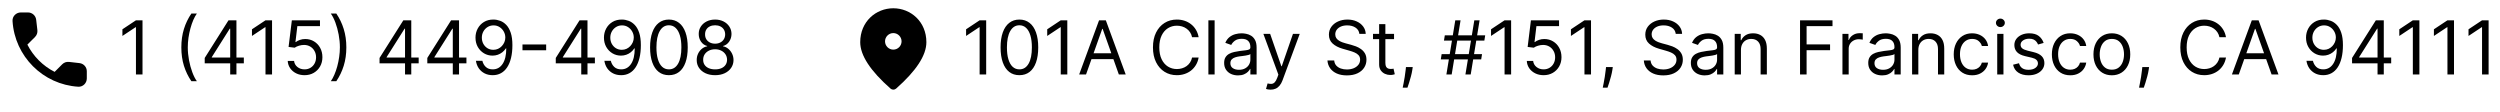 <svg xmlns="http://www.w3.org/2000/svg" width="403" height="18" viewBox="0 0 403 18" fill="none"><path d="M22.972 3.273V12H21.915V4.381H21.864L19.733 5.795V4.722L21.915 3.273H22.972ZM29.232 7.636C29.232 6.562 29.371 5.575 29.649 4.675C29.93 3.771 30.331 2.94 30.851 2.182H31.737C31.533 2.463 31.341 2.81 31.162 3.222C30.986 3.631 30.831 4.081 30.697 4.572C30.564 5.061 30.459 5.567 30.382 6.089C30.308 6.612 30.271 7.128 30.271 7.636C30.271 8.312 30.337 8.999 30.467 9.695C30.598 10.391 30.774 11.037 30.996 11.633C31.217 12.23 31.465 12.716 31.737 13.091H30.851C30.331 12.332 29.93 11.503 29.649 10.602C29.371 9.699 29.232 8.71 29.232 7.636ZM33 10.21V9.341L36.835 3.273H37.466V4.619H37.039L34.142 9.205V9.273H39.306V10.21H33ZM37.108 12V9.946V9.541V3.273H38.113V12H37.108ZM43.854 3.273V12H42.798V4.381H42.746L40.616 5.795V4.722L42.798 3.273H43.854ZM49.092 12.119C48.592 12.119 48.141 12.02 47.741 11.821C47.34 11.622 47.019 11.349 46.778 11.003C46.536 10.656 46.404 10.261 46.381 9.818H47.404C47.444 10.213 47.623 10.54 47.941 10.798C48.262 11.054 48.646 11.182 49.092 11.182C49.45 11.182 49.768 11.098 50.046 10.93C50.327 10.763 50.548 10.533 50.707 10.24C50.869 9.945 50.95 9.611 50.95 9.239C50.95 8.858 50.866 8.518 50.698 8.22C50.533 7.919 50.306 7.682 50.016 7.509C49.727 7.335 49.396 7.247 49.023 7.244C48.756 7.241 48.482 7.283 48.201 7.368C47.92 7.45 47.688 7.557 47.506 7.688L46.518 7.568L47.046 3.273H51.58V4.21H47.932L47.626 6.784H47.677C47.856 6.642 48.08 6.524 48.35 6.43C48.62 6.337 48.901 6.29 49.194 6.29C49.728 6.29 50.204 6.418 50.621 6.673C51.042 6.926 51.371 7.273 51.61 7.713C51.852 8.153 51.972 8.656 51.972 9.222C51.972 9.778 51.847 10.276 51.597 10.713C51.35 11.148 51.009 11.492 50.575 11.744C50.14 11.994 49.646 12.119 49.092 12.119ZM55.83 7.636C55.83 8.71 55.689 9.699 55.408 10.602C55.13 11.503 54.73 12.332 54.211 13.091H53.324C53.529 12.81 53.719 12.463 53.895 12.051C54.074 11.642 54.23 11.193 54.364 10.704C54.498 10.213 54.601 9.706 54.675 9.183C54.752 8.658 54.79 8.142 54.79 7.636C54.79 6.96 54.725 6.274 54.594 5.578C54.463 4.882 54.287 4.236 54.066 3.639C53.844 3.043 53.597 2.557 53.324 2.182H54.211C54.73 2.94 55.13 3.771 55.408 4.675C55.689 5.575 55.83 6.562 55.83 7.636ZM61.183 10.21V9.341L65.019 3.273H65.649V4.619H65.223L62.325 9.205V9.273H67.49V10.21H61.183ZM65.291 12V9.946V9.541V3.273H66.297V12H65.291ZM68.882 10.21V9.341L72.718 3.273H73.348V4.619H72.922L70.025 9.205V9.273H75.189V10.21H68.882ZM72.99 12V9.946V9.541V3.273H73.996V12H72.99ZM79.565 3.153C79.923 3.156 80.281 3.224 80.638 3.358C80.996 3.491 81.323 3.713 81.619 4.023C81.914 4.33 82.151 4.749 82.33 5.28C82.509 5.811 82.599 6.477 82.599 7.278C82.599 8.054 82.525 8.743 82.377 9.345C82.232 9.945 82.022 10.45 81.746 10.862C81.474 11.274 81.141 11.587 80.749 11.8C80.36 12.013 79.92 12.119 79.428 12.119C78.94 12.119 78.504 12.023 78.12 11.829C77.739 11.633 77.427 11.362 77.183 11.016C76.941 10.666 76.786 10.261 76.718 9.801H77.758C77.852 10.202 78.038 10.533 78.316 10.794C78.597 11.053 78.968 11.182 79.428 11.182C80.102 11.182 80.633 10.888 81.022 10.3C81.414 9.712 81.61 8.881 81.61 7.807H81.542C81.383 8.045 81.194 8.251 80.975 8.425C80.756 8.598 80.513 8.732 80.246 8.825C79.979 8.919 79.695 8.966 79.394 8.966C78.894 8.966 78.435 8.842 78.018 8.595C77.603 8.345 77.271 8.003 77.021 7.568C76.773 7.131 76.65 6.631 76.65 6.068C76.65 5.534 76.769 5.045 77.008 4.602C77.249 4.156 77.587 3.801 78.022 3.537C78.46 3.273 78.974 3.145 79.565 3.153ZM79.565 4.091C79.207 4.091 78.884 4.18 78.597 4.359C78.313 4.536 78.087 4.774 77.92 5.075C77.755 5.374 77.673 5.705 77.673 6.068C77.673 6.432 77.752 6.763 77.911 7.061C78.073 7.357 78.293 7.592 78.572 7.768C78.853 7.942 79.173 8.028 79.531 8.028C79.8 8.028 80.052 7.976 80.285 7.871C80.518 7.763 80.721 7.616 80.894 7.432C81.07 7.244 81.208 7.033 81.308 6.797C81.407 6.558 81.457 6.31 81.457 6.051C81.457 5.71 81.374 5.391 81.21 5.092C81.048 4.794 80.823 4.553 80.536 4.368C80.252 4.183 79.928 4.091 79.565 4.091ZM88.041 7.168V8.105H84.223V7.168H88.041ZM89.59 10.21V9.341L93.425 3.273H94.055V4.619H93.629L90.731 9.205V9.273H95.896V10.21H89.59ZM93.697 12V9.946V9.541V3.273H94.703V12H93.697ZM100.272 3.153C100.63 3.156 100.988 3.224 101.346 3.358C101.703 3.491 102.03 3.713 102.326 4.023C102.621 4.33 102.858 4.749 103.037 5.28C103.216 5.811 103.306 6.477 103.306 7.278C103.306 8.054 103.232 8.743 103.084 9.345C102.939 9.945 102.729 10.45 102.453 10.862C102.181 11.274 101.848 11.587 101.456 11.8C101.067 12.013 100.627 12.119 100.135 12.119C99.647 12.119 99.211 12.023 98.827 11.829C98.446 11.633 98.134 11.362 97.89 11.016C97.648 10.666 97.493 10.261 97.425 9.801H98.465C98.559 10.202 98.745 10.533 99.023 10.794C99.304 11.053 99.675 11.182 100.135 11.182C100.809 11.182 101.34 10.888 101.729 10.3C102.121 9.712 102.317 8.881 102.317 7.807H102.249C102.09 8.045 101.901 8.251 101.682 8.425C101.463 8.598 101.221 8.732 100.953 8.825C100.686 8.919 100.402 8.966 100.101 8.966C99.601 8.966 99.142 8.842 98.725 8.595C98.31 8.345 97.978 8.003 97.728 7.568C97.481 7.131 97.357 6.631 97.357 6.068C97.357 5.534 97.476 5.045 97.715 4.602C97.956 4.156 98.294 3.801 98.729 3.537C99.166 3.273 99.681 3.145 100.272 3.153ZM100.272 4.091C99.914 4.091 99.591 4.18 99.304 4.359C99.02 4.536 98.794 4.774 98.627 5.075C98.462 5.374 98.38 5.705 98.38 6.068C98.38 6.432 98.459 6.763 98.618 7.061C98.78 7.357 99 7.592 99.279 7.768C99.56 7.942 99.88 8.028 100.238 8.028C100.507 8.028 100.759 7.976 100.992 7.871C101.225 7.763 101.428 7.616 101.601 7.432C101.777 7.244 101.915 7.033 102.015 6.797C102.114 6.558 102.164 6.31 102.164 6.051C102.164 5.71 102.081 5.391 101.917 5.092C101.755 4.794 101.53 4.553 101.243 4.368C100.959 4.183 100.635 4.091 100.272 4.091ZM107.828 12.119C107.186 12.119 106.639 11.945 106.188 11.595C105.736 11.243 105.391 10.733 105.152 10.065C104.913 9.395 104.794 8.585 104.794 7.636C104.794 6.693 104.913 5.888 105.152 5.22C105.393 4.55 105.74 4.038 106.192 3.686C106.646 3.331 107.192 3.153 107.828 3.153C108.464 3.153 109.009 3.331 109.46 3.686C109.915 4.038 110.261 4.55 110.5 5.22C110.741 5.888 110.862 6.693 110.862 7.636C110.862 8.585 110.743 9.395 110.504 10.065C110.266 10.733 109.92 11.243 109.469 11.595C109.017 11.945 108.47 12.119 107.828 12.119ZM107.828 11.182C108.464 11.182 108.959 10.875 109.311 10.261C109.663 9.648 109.839 8.773 109.839 7.636C109.839 6.881 109.759 6.237 109.597 5.706C109.438 5.175 109.207 4.77 108.906 4.491C108.608 4.213 108.249 4.074 107.828 4.074C107.197 4.074 106.705 4.385 106.349 5.007C105.994 5.626 105.817 6.503 105.817 7.636C105.817 8.392 105.896 9.034 106.055 9.562C106.214 10.091 106.443 10.493 106.741 10.768C107.043 11.044 107.405 11.182 107.828 11.182ZM115.277 12.119C114.692 12.119 114.175 12.016 113.726 11.808C113.28 11.598 112.932 11.31 112.682 10.943C112.432 10.574 112.308 10.153 112.311 9.682C112.308 9.312 112.381 8.972 112.528 8.659C112.676 8.344 112.878 8.081 113.134 7.871C113.392 7.658 113.68 7.523 113.999 7.466V7.415C113.581 7.307 113.249 7.072 113.001 6.712C112.754 6.348 112.632 5.935 112.635 5.472C112.632 5.028 112.744 4.632 112.972 4.283C113.199 3.933 113.511 3.658 113.909 3.456C114.31 3.254 114.766 3.153 115.277 3.153C115.783 3.153 116.234 3.254 116.632 3.456C117.03 3.658 117.342 3.933 117.57 4.283C117.8 4.632 117.916 5.028 117.919 5.472C117.916 5.935 117.79 6.348 117.54 6.712C117.293 7.072 116.964 7.307 116.555 7.415V7.466C116.871 7.523 117.155 7.658 117.408 7.871C117.661 8.081 117.862 8.344 118.013 8.659C118.163 8.972 118.24 9.312 118.243 9.682C118.24 10.153 118.112 10.574 117.859 10.943C117.609 11.31 117.261 11.598 116.815 11.808C116.372 12.016 115.859 12.119 115.277 12.119ZM115.277 11.182C115.672 11.182 116.013 11.118 116.3 10.99C116.587 10.862 116.808 10.682 116.964 10.449C117.121 10.216 117.2 9.943 117.203 9.631C117.2 9.301 117.115 9.01 116.947 8.757C116.78 8.504 116.551 8.305 116.261 8.161C115.974 8.016 115.646 7.943 115.277 7.943C114.905 7.943 114.572 8.016 114.28 8.161C113.99 8.305 113.761 8.504 113.594 8.757C113.429 9.01 113.348 9.301 113.351 9.631C113.348 9.943 113.423 10.216 113.577 10.449C113.733 10.682 113.956 10.862 114.246 10.99C114.536 11.118 114.879 11.182 115.277 11.182ZM115.277 7.04C115.589 7.04 115.866 6.977 116.108 6.852C116.352 6.727 116.544 6.553 116.683 6.328C116.822 6.104 116.893 5.841 116.896 5.54C116.893 5.244 116.824 4.987 116.688 4.768C116.551 4.547 116.362 4.376 116.121 4.257C115.879 4.135 115.598 4.074 115.277 4.074C114.95 4.074 114.665 4.135 114.42 4.257C114.176 4.376 113.987 4.547 113.854 4.768C113.72 4.987 113.655 5.244 113.658 5.54C113.655 5.841 113.722 6.104 113.858 6.328C113.997 6.553 114.189 6.727 114.433 6.852C114.678 6.977 114.959 7.04 115.277 7.04Z" fill="black"></path><path d="M12.82 10.173L11.127 9.98C10.928 9.957 10.726 9.979 10.536 10.044C10.347 10.11 10.175 10.218 10.033 10.36L8.807 11.587C6.914 10.624 5.376 9.086 4.413 7.193L5.647 5.96C5.933 5.673 6.073 5.273 6.027 4.867L5.833 3.187C5.796 2.861 5.64 2.561 5.395 2.344C5.15 2.126 4.834 2.006 4.507 2.007H3.353C2.6 2.007 1.973 2.633 2.02 3.387C2.373 9.08 6.927 13.627 12.613 13.98C13.367 14.027 13.993 13.4 13.993 12.647V11.493C14 10.82 13.493 10.253 12.82 10.173Z" fill="black"></path><path d="M158.972 3.273V12H157.915V4.381H157.864L155.733 5.795V4.722L157.915 3.273H158.972ZM164.328 12.119C163.686 12.119 163.139 11.945 162.688 11.595C162.236 11.243 161.891 10.733 161.652 10.065C161.413 9.395 161.294 8.585 161.294 7.636C161.294 6.693 161.413 5.888 161.652 5.22C161.893 4.55 162.24 4.038 162.692 3.686C163.146 3.331 163.692 3.153 164.328 3.153C164.964 3.153 165.509 3.331 165.96 3.686C166.415 4.038 166.761 4.55 167 5.22C167.241 5.888 167.362 6.693 167.362 7.636C167.362 8.585 167.243 9.395 167.004 10.065C166.766 10.733 166.42 11.243 165.969 11.595C165.517 11.945 164.97 12.119 164.328 12.119ZM164.328 11.182C164.964 11.182 165.459 10.875 165.811 10.261C166.163 9.648 166.339 8.773 166.339 7.636C166.339 6.881 166.259 6.237 166.097 5.706C165.938 5.175 165.707 4.77 165.406 4.491C165.108 4.213 164.749 4.074 164.328 4.074C163.697 4.074 163.205 4.385 162.849 5.007C162.494 5.626 162.317 6.503 162.317 7.636C162.317 8.392 162.396 9.034 162.555 9.562C162.714 10.091 162.943 10.493 163.241 10.768C163.543 11.044 163.905 11.182 164.328 11.182ZM172.05 3.273V12H170.993V4.381H170.942L168.811 5.795V4.722L170.993 3.273H172.05ZM175.071 12H173.963L177.168 3.273H178.259L181.463 12H180.355L177.747 4.653H177.679L175.071 12ZM175.48 8.591H179.946V9.528H175.48V8.591ZM193.22 6H192.163C192.101 5.696 191.991 5.429 191.835 5.199C191.682 4.969 191.494 4.776 191.273 4.619C191.054 4.46 190.811 4.341 190.544 4.261C190.277 4.182 189.999 4.142 189.709 4.142C189.18 4.142 188.702 4.276 188.273 4.543C187.847 4.81 187.507 5.203 187.254 5.723C187.004 6.243 186.879 6.881 186.879 7.636C186.879 8.392 187.004 9.03 187.254 9.55C187.507 10.07 187.847 10.463 188.273 10.73C188.702 10.997 189.18 11.131 189.709 11.131C189.999 11.131 190.277 11.091 190.544 11.011C190.811 10.932 191.054 10.814 191.273 10.658C191.494 10.499 191.682 10.304 191.835 10.074C191.991 9.841 192.101 9.574 192.163 9.273H193.22C193.141 9.719 192.996 10.118 192.786 10.47C192.575 10.822 192.314 11.122 192.001 11.369C191.689 11.614 191.338 11.8 190.949 11.928C190.563 12.055 190.149 12.119 189.709 12.119C188.964 12.119 188.303 11.938 187.723 11.574C187.143 11.21 186.688 10.693 186.355 10.023C186.023 9.352 185.857 8.557 185.857 7.636C185.857 6.716 186.023 5.92 186.355 5.25C186.688 4.58 187.143 4.062 187.723 3.699C188.303 3.335 188.964 3.153 189.709 3.153C190.149 3.153 190.563 3.217 190.949 3.345C191.338 3.473 191.689 3.661 192.001 3.908C192.314 4.152 192.575 4.45 192.786 4.803C192.996 5.152 193.141 5.551 193.22 6ZM195.797 3.273V12H194.792V3.273H195.797ZM199.565 12.153C199.151 12.153 198.774 12.075 198.436 11.919C198.098 11.76 197.83 11.531 197.631 11.233C197.432 10.932 197.332 10.568 197.332 10.142C197.332 9.767 197.406 9.463 197.554 9.23C197.702 8.994 197.899 8.81 198.146 8.676C198.393 8.543 198.666 8.443 198.964 8.378C199.266 8.31 199.568 8.256 199.872 8.216C200.27 8.165 200.592 8.126 200.839 8.101C201.089 8.072 201.271 8.026 201.385 7.96C201.501 7.895 201.56 7.781 201.56 7.619V7.585C201.56 7.165 201.445 6.838 201.214 6.605C200.987 6.372 200.642 6.256 200.179 6.256C199.699 6.256 199.322 6.361 199.05 6.571C198.777 6.781 198.585 7.006 198.474 7.244L197.52 6.903C197.69 6.506 197.918 6.196 198.202 5.974C198.489 5.75 198.801 5.594 199.139 5.506C199.48 5.415 199.815 5.369 200.145 5.369C200.355 5.369 200.597 5.395 200.869 5.446C201.145 5.494 201.411 5.595 201.666 5.749C201.925 5.902 202.139 6.134 202.31 6.443C202.48 6.753 202.565 7.168 202.565 7.688V12H201.56V11.114H201.509C201.44 11.256 201.327 11.408 201.168 11.57C201.009 11.732 200.797 11.869 200.533 11.983C200.268 12.097 199.946 12.153 199.565 12.153ZM199.719 11.25C200.116 11.25 200.452 11.172 200.724 11.016C201 10.859 201.207 10.658 201.347 10.411C201.489 10.163 201.56 9.903 201.56 9.631V8.71C201.517 8.761 201.423 8.808 201.278 8.851C201.136 8.891 200.972 8.926 200.784 8.957C200.599 8.986 200.419 9.011 200.243 9.034C200.07 9.054 199.929 9.071 199.821 9.085C199.56 9.119 199.315 9.175 199.088 9.251C198.864 9.325 198.682 9.438 198.543 9.588C198.406 9.736 198.338 9.938 198.338 10.193C198.338 10.543 198.467 10.807 198.726 10.986C198.987 11.162 199.318 11.25 199.719 11.25ZM204.814 14.454C204.644 14.454 204.492 14.44 204.358 14.412C204.225 14.386 204.132 14.361 204.081 14.335L204.337 13.449C204.581 13.511 204.797 13.534 204.985 13.517C205.172 13.5 205.338 13.416 205.483 13.266C205.631 13.118 205.766 12.878 205.888 12.546L206.076 12.034L203.655 5.455H204.746L206.553 10.671H206.621L208.428 5.455H209.519L206.74 12.954C206.615 13.293 206.461 13.572 206.276 13.794C206.091 14.018 205.877 14.185 205.632 14.293C205.391 14.401 205.118 14.454 204.814 14.454ZM219.13 5.455C219.079 5.023 218.872 4.688 218.508 4.449C218.145 4.21 217.699 4.091 217.17 4.091C216.784 4.091 216.446 4.153 216.156 4.278C215.869 4.403 215.645 4.575 215.483 4.794C215.324 5.013 215.244 5.261 215.244 5.54C215.244 5.773 215.299 5.973 215.41 6.141C215.524 6.305 215.669 6.443 215.845 6.554C216.021 6.662 216.206 6.751 216.399 6.822C216.592 6.891 216.77 6.946 216.931 6.989L217.818 7.227C218.045 7.287 218.298 7.369 218.576 7.474C218.858 7.58 219.126 7.723 219.382 7.905C219.64 8.084 219.853 8.314 220.021 8.595C220.189 8.876 220.272 9.222 220.272 9.631C220.272 10.102 220.149 10.528 219.902 10.909C219.657 11.29 219.299 11.592 218.828 11.817C218.359 12.041 217.789 12.153 217.119 12.153C216.494 12.153 215.953 12.053 215.495 11.851C215.041 11.649 214.683 11.368 214.422 11.007C214.163 10.646 214.017 10.227 213.983 9.75H215.074C215.102 10.079 215.213 10.352 215.406 10.568C215.602 10.781 215.849 10.94 216.147 11.046C216.449 11.148 216.772 11.199 217.119 11.199C217.522 11.199 217.885 11.133 218.206 11.003C218.527 10.869 218.781 10.685 218.968 10.449C219.156 10.21 219.25 9.932 219.25 9.614C219.25 9.324 219.169 9.088 219.007 8.906C218.845 8.724 218.632 8.577 218.368 8.463C218.103 8.349 217.818 8.25 217.511 8.165L216.437 7.858C215.755 7.662 215.216 7.382 214.818 7.018C214.42 6.655 214.221 6.179 214.221 5.591C214.221 5.102 214.353 4.676 214.618 4.312C214.885 3.946 215.243 3.662 215.691 3.46C216.143 3.256 216.647 3.153 217.204 3.153C217.767 3.153 218.267 3.254 218.704 3.456C219.142 3.655 219.488 3.928 219.744 4.274C220.002 4.621 220.139 5.014 220.153 5.455H219.13ZM224.72 5.455V6.307H221.328V5.455H224.72ZM222.317 3.886H223.322V10.125C223.322 10.409 223.364 10.622 223.446 10.764C223.531 10.903 223.639 10.997 223.77 11.046C223.903 11.091 224.044 11.114 224.192 11.114C224.303 11.114 224.393 11.108 224.464 11.097C224.536 11.082 224.592 11.071 224.635 11.062L224.839 11.966C224.771 11.992 224.676 12.017 224.554 12.043C224.432 12.071 224.277 12.085 224.089 12.085C223.805 12.085 223.527 12.024 223.254 11.902C222.984 11.78 222.76 11.594 222.581 11.344C222.405 11.094 222.317 10.778 222.317 10.398V3.886ZM227.733 10.807L227.665 11.267C227.616 11.591 227.543 11.938 227.443 12.307C227.347 12.676 227.246 13.024 227.141 13.351C227.036 13.678 226.949 13.938 226.881 14.131H226.114C226.151 13.949 226.199 13.709 226.259 13.411C226.318 13.112 226.378 12.778 226.438 12.409C226.5 12.043 226.551 11.668 226.591 11.284L226.642 10.807H227.733ZM236.227 12L237.659 3.273H238.511L237.079 12H236.227ZM232.255 9.58L232.392 8.727H238.903L238.767 9.58H232.255ZM233.159 12L234.591 3.273H235.443L234.011 12H233.159ZM232.767 6.545L232.903 5.693H239.414L239.278 6.545H232.767ZM243.593 3.273V12H242.536V4.381H242.485L240.354 5.795V4.722L242.536 3.273H243.593ZM248.83 12.119C248.33 12.119 247.88 12.02 247.479 11.821C247.078 11.622 246.757 11.349 246.516 11.003C246.275 10.656 246.142 10.261 246.12 9.818H247.142C247.182 10.213 247.361 10.54 247.679 10.798C248 11.054 248.384 11.182 248.83 11.182C249.188 11.182 249.506 11.098 249.784 10.93C250.066 10.763 250.286 10.533 250.445 10.24C250.607 9.945 250.688 9.611 250.688 9.239C250.688 8.858 250.604 8.518 250.436 8.22C250.272 7.919 250.044 7.682 249.755 7.509C249.465 7.335 249.134 7.247 248.762 7.244C248.495 7.241 248.221 7.283 247.939 7.368C247.658 7.45 247.426 7.557 247.245 7.688L246.256 7.568L246.784 3.273H251.319V4.21H247.671L247.364 6.784H247.415C247.594 6.642 247.819 6.524 248.088 6.43C248.358 6.337 248.64 6.29 248.932 6.29C249.466 6.29 249.942 6.418 250.36 6.673C250.78 6.926 251.11 7.273 251.348 7.713C251.59 8.153 251.711 8.656 251.711 9.222C251.711 9.778 251.586 10.276 251.336 10.713C251.088 11.148 250.748 11.492 250.313 11.744C249.878 11.994 249.384 12.119 248.83 12.119ZM256.472 3.273V12H255.415V4.381H255.364L253.233 5.795V4.722L255.415 3.273H256.472ZM259.983 10.807L259.915 11.267C259.866 11.591 259.793 11.938 259.693 12.307C259.597 12.676 259.496 13.024 259.391 13.351C259.286 13.678 259.199 13.938 259.131 14.131H258.364C258.401 13.949 258.449 13.709 258.509 13.411C258.568 13.112 258.628 12.778 258.688 12.409C258.75 12.043 258.801 11.668 258.841 11.284L258.892 10.807H259.983ZM270.13 5.455C270.079 5.023 269.872 4.688 269.508 4.449C269.145 4.21 268.699 4.091 268.17 4.091C267.784 4.091 267.446 4.153 267.156 4.278C266.869 4.403 266.645 4.575 266.483 4.794C266.324 5.013 266.244 5.261 266.244 5.54C266.244 5.773 266.299 5.973 266.41 6.141C266.524 6.305 266.669 6.443 266.845 6.554C267.021 6.662 267.206 6.751 267.399 6.822C267.592 6.891 267.77 6.946 267.931 6.989L268.818 7.227C269.045 7.287 269.298 7.369 269.576 7.474C269.858 7.58 270.126 7.723 270.382 7.905C270.64 8.084 270.853 8.314 271.021 8.595C271.189 8.876 271.272 9.222 271.272 9.631C271.272 10.102 271.149 10.528 270.902 10.909C270.657 11.29 270.299 11.592 269.828 11.817C269.359 12.041 268.789 12.153 268.119 12.153C267.494 12.153 266.953 12.053 266.495 11.851C266.041 11.649 265.683 11.368 265.422 11.007C265.163 10.646 265.017 10.227 264.983 9.75H266.074C266.102 10.079 266.213 10.352 266.406 10.568C266.602 10.781 266.849 10.94 267.147 11.046C267.449 11.148 267.772 11.199 268.119 11.199C268.522 11.199 268.885 11.133 269.206 11.003C269.527 10.869 269.781 10.685 269.968 10.449C270.156 10.21 270.25 9.932 270.25 9.614C270.25 9.324 270.169 9.088 270.007 8.906C269.845 8.724 269.632 8.577 269.368 8.463C269.103 8.349 268.818 8.25 268.511 8.165L267.437 7.858C266.755 7.662 266.216 7.382 265.818 7.018C265.42 6.655 265.221 6.179 265.221 5.591C265.221 5.102 265.353 4.676 265.618 4.312C265.885 3.946 266.243 3.662 266.691 3.46C267.143 3.256 267.647 3.153 268.204 3.153C268.767 3.153 269.267 3.254 269.704 3.456C270.142 3.655 270.488 3.928 270.744 4.274C271.002 4.621 271.139 5.014 271.153 5.455H270.13ZM274.8 12.153C274.385 12.153 274.009 12.075 273.67 11.919C273.332 11.76 273.064 11.531 272.865 11.233C272.666 10.932 272.567 10.568 272.567 10.142C272.567 9.767 272.641 9.463 272.788 9.23C272.936 8.994 273.134 8.81 273.381 8.676C273.628 8.543 273.901 8.443 274.199 8.378C274.5 8.31 274.803 8.256 275.107 8.216C275.504 8.165 275.827 8.126 276.074 8.101C276.324 8.072 276.506 8.026 276.619 7.96C276.736 7.895 276.794 7.781 276.794 7.619V7.585C276.794 7.165 276.679 6.838 276.449 6.605C276.222 6.372 275.876 6.256 275.413 6.256C274.933 6.256 274.557 6.361 274.284 6.571C274.011 6.781 273.82 7.006 273.709 7.244L272.754 6.903C272.925 6.506 273.152 6.196 273.436 5.974C273.723 5.75 274.036 5.594 274.374 5.506C274.714 5.415 275.05 5.369 275.379 5.369C275.589 5.369 275.831 5.395 276.104 5.446C276.379 5.494 276.645 5.595 276.901 5.749C277.159 5.902 277.374 6.134 277.544 6.443C277.714 6.753 277.8 7.168 277.8 7.688V12H276.794V11.114H276.743C276.675 11.256 276.561 11.408 276.402 11.57C276.243 11.732 276.031 11.869 275.767 11.983C275.503 12.097 275.18 12.153 274.8 12.153ZM274.953 11.25C275.351 11.25 275.686 11.172 275.959 11.016C276.234 10.859 276.442 10.658 276.581 10.411C276.723 10.163 276.794 9.903 276.794 9.631V8.71C276.751 8.761 276.658 8.808 276.513 8.851C276.371 8.891 276.206 8.926 276.018 8.957C275.834 8.986 275.653 9.011 275.477 9.034C275.304 9.054 275.163 9.071 275.055 9.085C274.794 9.119 274.55 9.175 274.322 9.251C274.098 9.325 273.916 9.438 273.777 9.588C273.641 9.736 273.572 9.938 273.572 10.193C273.572 10.543 273.702 10.807 273.96 10.986C274.222 11.162 274.553 11.25 274.953 11.25ZM280.641 8.062V12H279.635V5.455H280.607V6.477H280.692C280.846 6.145 281.078 5.878 281.391 5.676C281.703 5.472 282.107 5.369 282.601 5.369C283.044 5.369 283.432 5.46 283.765 5.642C284.097 5.821 284.355 6.094 284.54 6.46C284.725 6.824 284.817 7.284 284.817 7.841V12H283.811V7.909C283.811 7.395 283.678 6.994 283.411 6.707C283.144 6.418 282.777 6.273 282.311 6.273C281.99 6.273 281.703 6.342 281.451 6.482C281.201 6.621 281.003 6.824 280.858 7.091C280.713 7.358 280.641 7.682 280.641 8.062ZM290.166 12V3.273H295.399V4.21H291.223V7.159H295.007V8.097H291.223V12H290.166ZM297.002 12V5.455H297.974V6.443H298.042C298.162 6.119 298.377 5.857 298.69 5.655C299.002 5.453 299.355 5.352 299.747 5.352C299.821 5.352 299.913 5.354 300.024 5.357C300.135 5.359 300.218 5.364 300.275 5.369V6.392C300.241 6.384 300.163 6.371 300.041 6.354C299.922 6.334 299.795 6.324 299.662 6.324C299.343 6.324 299.059 6.391 298.809 6.524C298.562 6.655 298.366 6.837 298.221 7.07C298.079 7.3 298.008 7.562 298.008 7.858V12H297.002ZM303.393 12.153C302.979 12.153 302.602 12.075 302.264 11.919C301.926 11.76 301.658 11.531 301.459 11.233C301.26 10.932 301.161 10.568 301.161 10.142C301.161 9.767 301.234 9.463 301.382 9.23C301.53 8.994 301.727 8.81 301.974 8.676C302.222 8.543 302.494 8.443 302.793 8.378C303.094 8.31 303.396 8.256 303.7 8.216C304.098 8.165 304.42 8.126 304.668 8.101C304.918 8.072 305.099 8.026 305.213 7.96C305.33 7.895 305.388 7.781 305.388 7.619V7.585C305.388 7.165 305.273 6.838 305.043 6.605C304.815 6.372 304.47 6.256 304.007 6.256C303.527 6.256 303.151 6.361 302.878 6.571C302.605 6.781 302.413 7.006 302.303 7.244L301.348 6.903C301.518 6.506 301.746 6.196 302.03 5.974C302.317 5.75 302.629 5.594 302.967 5.506C303.308 5.415 303.643 5.369 303.973 5.369C304.183 5.369 304.425 5.395 304.697 5.446C304.973 5.494 305.239 5.595 305.494 5.749C305.753 5.902 305.967 6.134 306.138 6.443C306.308 6.753 306.393 7.168 306.393 7.688V12H305.388V11.114H305.337C305.268 11.256 305.155 11.408 304.996 11.57C304.837 11.732 304.625 11.869 304.361 11.983C304.097 12.097 303.774 12.153 303.393 12.153ZM303.547 11.25C303.945 11.25 304.28 11.172 304.553 11.016C304.828 10.859 305.036 10.658 305.175 10.411C305.317 10.163 305.388 9.903 305.388 9.631V8.71C305.345 8.761 305.251 8.808 305.107 8.851C304.964 8.891 304.8 8.926 304.612 8.957C304.428 8.986 304.247 9.011 304.071 9.034C303.898 9.054 303.757 9.071 303.649 9.085C303.388 9.119 303.143 9.175 302.916 9.251C302.692 9.325 302.51 9.438 302.371 9.588C302.234 9.736 302.166 9.938 302.166 10.193C302.166 10.543 302.295 10.807 302.554 10.986C302.815 11.162 303.146 11.25 303.547 11.25ZM309.235 8.062V12H308.229V5.455H309.201V6.477H309.286C309.439 6.145 309.672 5.878 309.985 5.676C310.297 5.472 310.701 5.369 311.195 5.369C311.638 5.369 312.026 5.46 312.358 5.642C312.691 5.821 312.949 6.094 313.134 6.46C313.319 6.824 313.411 7.284 313.411 7.841V12H312.405V7.909C312.405 7.395 312.272 6.994 312.005 6.707C311.738 6.418 311.371 6.273 310.905 6.273C310.584 6.273 310.297 6.342 310.044 6.482C309.794 6.621 309.597 6.824 309.452 7.091C309.307 7.358 309.235 7.682 309.235 8.062ZM317.908 12.136C317.294 12.136 316.766 11.992 316.322 11.702C315.879 11.412 315.538 11.013 315.3 10.504C315.061 9.996 314.942 9.415 314.942 8.761C314.942 8.097 315.064 7.51 315.308 7.001C315.555 6.49 315.899 6.091 316.339 5.804C316.783 5.514 317.3 5.369 317.891 5.369C318.351 5.369 318.766 5.455 319.135 5.625C319.504 5.795 319.807 6.034 320.043 6.341C320.278 6.648 320.425 7.006 320.482 7.415H319.476C319.399 7.116 319.229 6.852 318.964 6.622C318.703 6.389 318.351 6.273 317.908 6.273C317.516 6.273 317.172 6.375 316.876 6.58C316.584 6.781 316.355 7.067 316.19 7.436C316.028 7.803 315.947 8.233 315.947 8.727C315.947 9.233 316.027 9.673 316.186 10.048C316.348 10.423 316.575 10.714 316.868 10.922C317.163 11.129 317.51 11.233 317.908 11.233C318.169 11.233 318.406 11.188 318.619 11.097C318.832 11.006 319.013 10.875 319.161 10.704C319.308 10.534 319.413 10.329 319.476 10.091H320.482C320.425 10.477 320.284 10.825 320.06 11.135C319.838 11.442 319.544 11.686 319.178 11.868C318.814 12.047 318.391 12.136 317.908 12.136ZM321.952 12V5.455H322.957V12H321.952ZM322.463 4.364C322.267 4.364 322.098 4.297 321.956 4.163C321.817 4.03 321.747 3.869 321.747 3.682C321.747 3.494 321.817 3.334 321.956 3.2C322.098 3.067 322.267 3 322.463 3C322.659 3 322.827 3.067 322.966 3.2C323.108 3.334 323.179 3.494 323.179 3.682C323.179 3.869 323.108 4.03 322.966 4.163C322.827 4.297 322.659 4.364 322.463 4.364ZM329.436 6.92L328.532 7.176C328.475 7.026 328.392 6.879 328.281 6.737C328.173 6.592 328.025 6.473 327.838 6.379C327.65 6.286 327.41 6.239 327.118 6.239C326.717 6.239 326.383 6.331 326.116 6.516C325.852 6.697 325.72 6.929 325.72 7.21C325.72 7.46 325.811 7.658 325.993 7.803C326.174 7.947 326.458 8.068 326.845 8.165L327.816 8.403C328.402 8.545 328.838 8.763 329.125 9.055C329.412 9.345 329.555 9.719 329.555 10.176C329.555 10.551 329.447 10.886 329.231 11.182C329.018 11.477 328.72 11.71 328.336 11.881C327.953 12.051 327.507 12.136 326.998 12.136C326.331 12.136 325.778 11.992 325.341 11.702C324.903 11.412 324.626 10.989 324.51 10.432L325.464 10.193C325.555 10.546 325.727 10.81 325.98 10.986C326.235 11.162 326.569 11.25 326.981 11.25C327.45 11.25 327.822 11.151 328.098 10.952C328.376 10.75 328.515 10.508 328.515 10.227C328.515 10 328.436 9.81 328.277 9.656C328.118 9.5 327.873 9.384 327.544 9.307L326.453 9.051C325.853 8.909 325.413 8.689 325.132 8.391C324.853 8.089 324.714 7.713 324.714 7.261C324.714 6.892 324.818 6.565 325.025 6.281C325.235 5.997 325.521 5.774 325.882 5.612C326.245 5.45 326.657 5.369 327.118 5.369C327.765 5.369 328.274 5.511 328.643 5.795C329.015 6.08 329.279 6.455 329.436 6.92ZM333.728 12.136C333.114 12.136 332.586 11.992 332.143 11.702C331.7 11.412 331.359 11.013 331.12 10.504C330.881 9.996 330.762 9.415 330.762 8.761C330.762 8.097 330.884 7.51 331.129 7.001C331.376 6.49 331.719 6.091 332.16 5.804C332.603 5.514 333.12 5.369 333.711 5.369C334.171 5.369 334.586 5.455 334.955 5.625C335.325 5.795 335.627 6.034 335.863 6.341C336.099 6.648 336.245 7.006 336.302 7.415H335.296C335.219 7.116 335.049 6.852 334.785 6.622C334.523 6.389 334.171 6.273 333.728 6.273C333.336 6.273 332.992 6.375 332.697 6.58C332.404 6.781 332.175 7.067 332.011 7.436C331.849 7.803 331.768 8.233 331.768 8.727C331.768 9.233 331.847 9.673 332.006 10.048C332.168 10.423 332.396 10.714 332.688 10.922C332.984 11.129 333.33 11.233 333.728 11.233C333.989 11.233 334.227 11.188 334.44 11.097C334.653 11.006 334.833 10.875 334.981 10.704C335.129 10.534 335.234 10.329 335.296 10.091H336.302C336.245 10.477 336.104 10.825 335.88 11.135C335.658 11.442 335.364 11.686 334.998 11.868C334.634 12.047 334.211 12.136 333.728 12.136ZM340.431 12.136C339.84 12.136 339.322 11.996 338.876 11.714C338.433 11.433 338.086 11.04 337.836 10.534C337.589 10.028 337.465 9.438 337.465 8.761C337.465 8.08 337.589 7.484 337.836 6.976C338.086 6.467 338.433 6.072 338.876 5.791C339.322 5.51 339.84 5.369 340.431 5.369C341.022 5.369 341.539 5.51 341.982 5.791C342.428 6.072 342.775 6.467 343.022 6.976C343.272 7.484 343.397 8.08 343.397 8.761C343.397 9.438 343.272 10.028 343.022 10.534C342.775 11.04 342.428 11.433 341.982 11.714C341.539 11.996 341.022 12.136 340.431 12.136ZM340.431 11.233C340.88 11.233 341.249 11.118 341.539 10.888C341.829 10.658 342.043 10.355 342.183 9.98C342.322 9.605 342.391 9.199 342.391 8.761C342.391 8.324 342.322 7.916 342.183 7.538C342.043 7.161 341.829 6.855 341.539 6.622C341.249 6.389 340.88 6.273 340.431 6.273C339.982 6.273 339.613 6.389 339.323 6.622C339.033 6.855 338.819 7.161 338.68 7.538C338.54 7.916 338.471 8.324 338.471 8.761C338.471 9.199 338.54 9.605 338.68 9.98C338.819 10.355 339.033 10.658 339.323 10.888C339.613 11.118 339.982 11.233 340.431 11.233ZM346.432 10.807L346.364 11.267C346.316 11.591 346.242 11.938 346.142 12.307C346.046 12.676 345.945 13.024 345.84 13.351C345.735 13.678 345.648 13.938 345.58 14.131H344.813C344.85 13.949 344.898 13.709 344.958 13.411C345.017 13.112 345.077 12.778 345.137 12.409C345.199 12.043 345.25 11.668 345.29 11.284L345.341 10.807H346.432ZM358.83 6H357.773C357.71 5.696 357.601 5.429 357.445 5.199C357.291 4.969 357.104 4.776 356.882 4.619C356.663 4.46 356.42 4.341 356.153 4.261C355.886 4.182 355.608 4.142 355.318 4.142C354.79 4.142 354.311 4.276 353.882 4.543C353.456 4.81 353.116 5.203 352.864 5.723C352.614 6.243 352.489 6.881 352.489 7.636C352.489 8.392 352.614 9.03 352.864 9.55C353.116 10.07 353.456 10.463 353.882 10.73C354.311 10.997 354.79 11.131 355.318 11.131C355.608 11.131 355.886 11.091 356.153 11.011C356.42 10.932 356.663 10.814 356.882 10.658C357.104 10.499 357.291 10.304 357.445 10.074C357.601 9.841 357.71 9.574 357.773 9.273H358.83C358.75 9.719 358.605 10.118 358.395 10.47C358.185 10.822 357.923 11.122 357.611 11.369C357.298 11.614 356.947 11.8 356.558 11.928C356.172 12.055 355.759 12.119 355.318 12.119C354.574 12.119 353.912 11.938 353.332 11.574C352.753 11.21 352.297 10.693 351.964 10.023C351.632 9.352 351.466 8.557 351.466 7.636C351.466 6.716 351.632 5.92 351.964 5.25C352.297 4.58 352.753 4.062 353.332 3.699C353.912 3.335 354.574 3.153 355.318 3.153C355.759 3.153 356.172 3.217 356.558 3.345C356.947 3.473 357.298 3.661 357.611 3.908C357.923 4.152 358.185 4.45 358.395 4.803C358.605 5.152 358.75 5.551 358.83 6ZM360.895 12H359.787L362.992 3.273H364.083L367.287 12H366.179L363.571 4.653H363.503L360.895 12ZM361.304 8.591H365.77V9.528H361.304V8.591ZM374.647 3.153C375.005 3.156 375.363 3.224 375.721 3.358C376.078 3.491 376.405 3.713 376.701 4.023C376.996 4.33 377.233 4.749 377.412 5.28C377.591 5.811 377.681 6.477 377.681 7.278C377.681 8.054 377.607 8.743 377.459 9.345C377.314 9.945 377.104 10.45 376.828 10.862C376.556 11.274 376.223 11.587 375.831 11.8C375.442 12.013 375.002 12.119 374.51 12.119C374.022 12.119 373.586 12.023 373.202 11.829C372.821 11.633 372.509 11.362 372.265 11.016C372.023 10.666 371.868 10.261 371.8 9.801H372.84C372.934 10.202 373.12 10.533 373.398 10.794C373.679 11.053 374.05 11.182 374.51 11.182C375.184 11.182 375.715 10.888 376.104 10.3C376.496 9.712 376.692 8.881 376.692 7.807H376.624C376.465 8.045 376.276 8.251 376.057 8.425C375.838 8.598 375.596 8.732 375.328 8.825C375.061 8.919 374.777 8.966 374.476 8.966C373.976 8.966 373.517 8.842 373.1 8.595C372.685 8.345 372.353 8.003 372.103 7.568C371.855 7.131 371.732 6.631 371.732 6.068C371.732 5.534 371.851 5.045 372.09 4.602C372.331 4.156 372.669 3.801 373.104 3.537C373.542 3.273 374.056 3.145 374.647 3.153ZM374.647 4.091C374.289 4.091 373.966 4.18 373.679 4.359C373.395 4.536 373.169 4.774 373.002 5.075C372.837 5.374 372.755 5.705 372.755 6.068C372.755 6.432 372.834 6.763 372.993 7.061C373.155 7.357 373.375 7.592 373.654 7.768C373.935 7.942 374.255 8.028 374.613 8.028C374.882 8.028 375.134 7.976 375.367 7.871C375.6 7.763 375.803 7.616 375.976 7.432C376.152 7.244 376.29 7.033 376.39 6.797C376.489 6.558 376.539 6.31 376.539 6.051C376.539 5.71 376.456 5.391 376.292 5.092C376.13 4.794 375.905 4.553 375.618 4.368C375.334 4.183 375.01 4.091 374.647 4.091ZM379.152 10.21V9.341L382.987 3.273H383.618V4.619H383.192L380.294 9.205V9.273H385.459V10.21H379.152ZM383.26 12V9.946V9.541V3.273H384.266V12H383.26ZM390.007 3.273V12H388.95V4.381H388.899L386.768 5.795V4.722L388.95 3.273H390.007ZM395.585 3.273V12H394.528V4.381H394.477L392.346 5.795V4.722L394.528 3.273H395.585ZM401.163 3.273V12H400.106V4.381H400.055L397.924 5.795V4.722L400.106 3.273H401.163Z" fill="black"></path><path d="M144 1.333C141.2 1.333 138.667 3.48 138.667 6.8C138.667 8.92 140.3 11.413 143.56 14.287C143.813 14.507 144.193 14.507 144.447 14.287C147.7 11.413 149.333 8.92 149.333 6.8C149.333 3.48 146.8 1.333 144 1.333ZM144 8C143.267 8 142.667 7.4 142.667 6.667C142.667 5.933 143.267 5.333 144 5.333C144.733 5.333 145.333 5.933 145.333 6.667C145.333 7.4 144.733 8 144 8Z" fill="black"></path></svg>